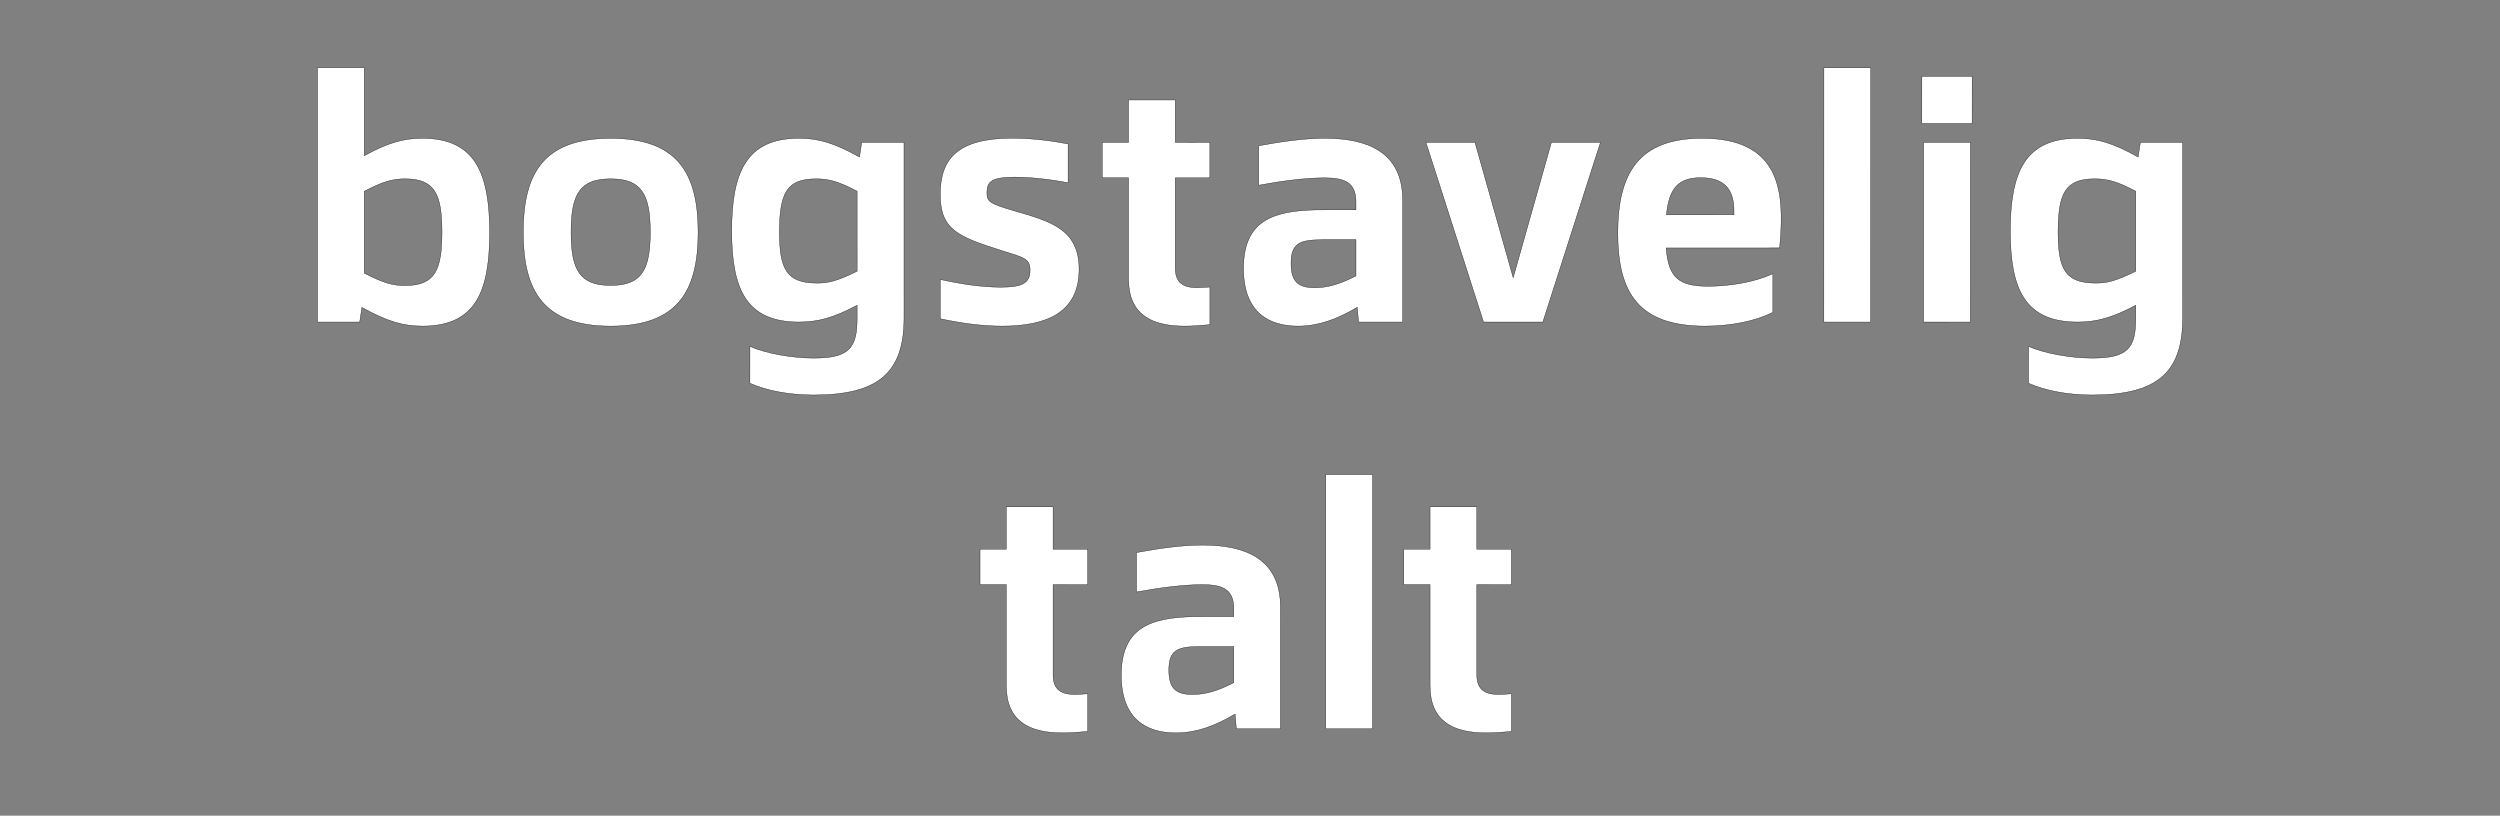 <svg width="236" height="77" viewBox="0 0 236 77" xmlns="http://www.w3.org/2000/svg"><rect x="0" y="0" width="236" height="77" fill="#808080" stroke="none"/><g fill="#fff" stroke="#000"><path d="M39.871 13.056c-1.806 0-3.282.432-5.485 1.646V6.395h-4.411V30.4h3.982l.206-1.385c2.404 1.35 3.928 1.769 5.73 1.769 5.054 0 6.318-3.326 6.327-8.82-.01-5.494-1.273-8.908-6.349-8.908zm-1.654 13.902c-1.067 0-1.959-.202-3.831-1.174v-7.728c1.82-.947 2.722-1.174 3.852-1.174 2.824 0 3.477 1.45 3.487 5.035-.01 3.613-.663 5.041-3.508 5.041zM57.648 13.06c-6.274 0-8.254 3.232-8.254 8.862 0 5.631 1.98 8.863 8.254 8.863 6.273 0 8.253-3.232 8.253-8.863 0-5.63-1.98-8.862-8.253-8.862zm0 3.823c2.886 0 3.74 1.408 3.74 5.04 0 3.614-.854 5.022-3.74 5.022s-3.741-1.408-3.741-5.023c0-3.631.855-5.039 3.74-5.039zM85.337 13.44h-3.992l-.207 1.384c-2.347-1.321-3.875-1.768-5.725-1.768-5 0-6.34 3.273-6.34 8.756 0 5.378 1.298 8.588 6.34 8.588 1.855 0 3.33-.43 5.498-1.579v1.225c0 2.797-.726 3.761-4.102 3.761-2.027 0-4.509-.44-6.016-1.106l-.002 3.482c1.54.678 3.644 1.104 6.009 1.105 6.049-.004 8.532-2.034 8.538-7.244zm-8.206 13.285c-2.92 0-3.54-1.367-3.555-4.815.014-3.665.668-5.028 3.47-5.028 1.207 0 2.108.251 3.865 1.17V25.6c-1.926.961-2.774 1.125-3.78 1.125zM95.56 13.046c-5.152 0-6.806 1.943-6.796 5.302-.01 3.378 1.713 4.008 5.84 5.323 2.084.647 2.635.755 2.635 1.826 0 1.261-.776 1.614-2.773 1.614-1.776 0-3.72-.291-5.704-.73v3.711c2.07.436 3.971.692 5.854.692 4.211 0 7.249-1.293 7.249-5.364 0-3.83-2.752-4.53-6.051-5.5-2.416-.712-2.648-.864-2.65-1.755.024-.9.268-1.446 2.607-1.446 1.426 0 3.39.203 5.056.539v-3.669c-1.353-.265-3.308-.543-5.266-.543zM112.987 27.158c-1.466-.002-2.04-.625-2.04-1.87v-8.499l3.265.001v-3.347l-3.265-.001V9.436h-4.414v4.004h-2.483v3.347h2.483v9.547c0 3.382 2.213 4.45 5.29 4.45.697 0 1.568-.057 2.393-.137v-3.555c-.523.032-.815.066-1.229.066zM125.068 13.056c-2 0-4.166.32-6.247.705v3.726c2.074-.391 4.44-.7 6.193-.7 1.862 0 2.98.404 2.99 2.233v.79c-1.66-.004-2.299-.012-3.795.005-4.107.086-6.822 1.062-6.822 5.517 0 4.172 2.397 5.452 5.146 5.452 1.927 0 3.681-.64 5.597-1.777l.118 1.393h4.162V18.908c0-4.604-3.378-5.852-7.342-5.852zm-3.194 11.81c-.001-1.857.77-2.228 2.874-2.235h3.256v3.414c-1.45.743-2.644 1.118-3.89 1.118-1.523 0-2.241-.538-2.24-2.298zM146.452 13.44l-3.607 12.77-3.608-12.77h-4.63l5.438 16.96h5.6l5.438-16.96zM160.68 13.056c-5.972 0-7.96 3.274-7.96 8.95 0 5.642 1.967 8.778 8.237 8.778 2.391 0 4.75-.458 6.402-1.299v-3.653c-1.739.83-4.173 1.191-6.1 1.191-2.74 0-3.759-.773-3.976-3.617l10.704-.001V23.4l.014.005c.034-.737.088-.816.11-1.577.202-4.117-.344-8.772-7.432-8.772zm-.13 3.717c2.869 0 3.179 1.83 3.14 3.5l-6.38.003c.249-2.53 1.161-3.503 3.24-3.503zM176.593 6.4h-4.416l-.004 24h4.415zM186.17 7.212h-4.744l-.005 4.442h4.746zm-.165 6.228h-4.414l-.004 16.96H186zM206.041 13.44h-3.992l-.207 1.384c-2.347-1.321-3.875-1.768-5.725-1.768-5 0-6.34 3.273-6.34 8.756 0 5.378 1.298 8.588 6.34 8.588 1.855 0 3.33-.43 5.498-1.579v1.225c0 2.797-.726 3.761-4.102 3.761-2.027 0-4.509-.44-6.016-1.106l-.002 3.482c1.54.678 3.644 1.104 6.009 1.105 6.049-.004 8.532-2.034 8.538-7.244zm-8.206 13.285c-2.92 0-3.54-1.367-3.555-4.815.014-3.665.668-5.028 3.47-5.028 1.207 0 2.108.251 3.865 1.17V25.6c-1.926.961-2.774 1.125-3.78 1.125z" stroke-width=".032"/></g><g fill="#fff" stroke="#000"><path d="M101.451 65.558c-1.466-.002-2.04-.625-2.04-1.87v-8.499l3.265.001v-3.347l-3.265-.001v-4.006h-4.414v4.004h-2.483v3.347h2.483v9.547c0 3.382 2.213 4.45 5.29 4.45.697 0 1.568-.057 2.393-.137v-3.555c-.523.032-.815.066-1.229.066zM113.532 51.456c-2 0-4.166.32-6.247.705v3.726c2.074-.391 4.44-.7 6.193-.7 1.862 0 2.98.404 2.99 2.233v.79c-1.66-.004-2.299-.012-3.795.005-4.107.086-6.822 1.062-6.822 5.517 0 4.172 2.397 5.452 5.146 5.452 1.927 0 3.681-.64 5.597-1.777l.118 1.393h4.162V57.308c0-4.604-3.378-5.852-7.342-5.852zm-3.194 11.81c-.001-1.857.77-2.228 2.874-2.235h3.256v3.414c-1.45.743-2.644 1.118-3.89 1.118-1.523 0-2.241-.538-2.24-2.298zM129.569 44.8h-4.416l-.004 24h4.415zM141.451 65.558c-1.466-.002-2.04-.625-2.04-1.87v-8.499l3.265.001v-3.347l-3.265-.001v-4.006h-4.414v4.004h-2.483v3.347h2.483v9.547c0 3.382 2.213 4.45 5.29 4.45.697 0 1.568-.057 2.393-.137v-3.555c-.523.032-.815.066-1.229.066z" stroke-width=".032"/></g></svg>